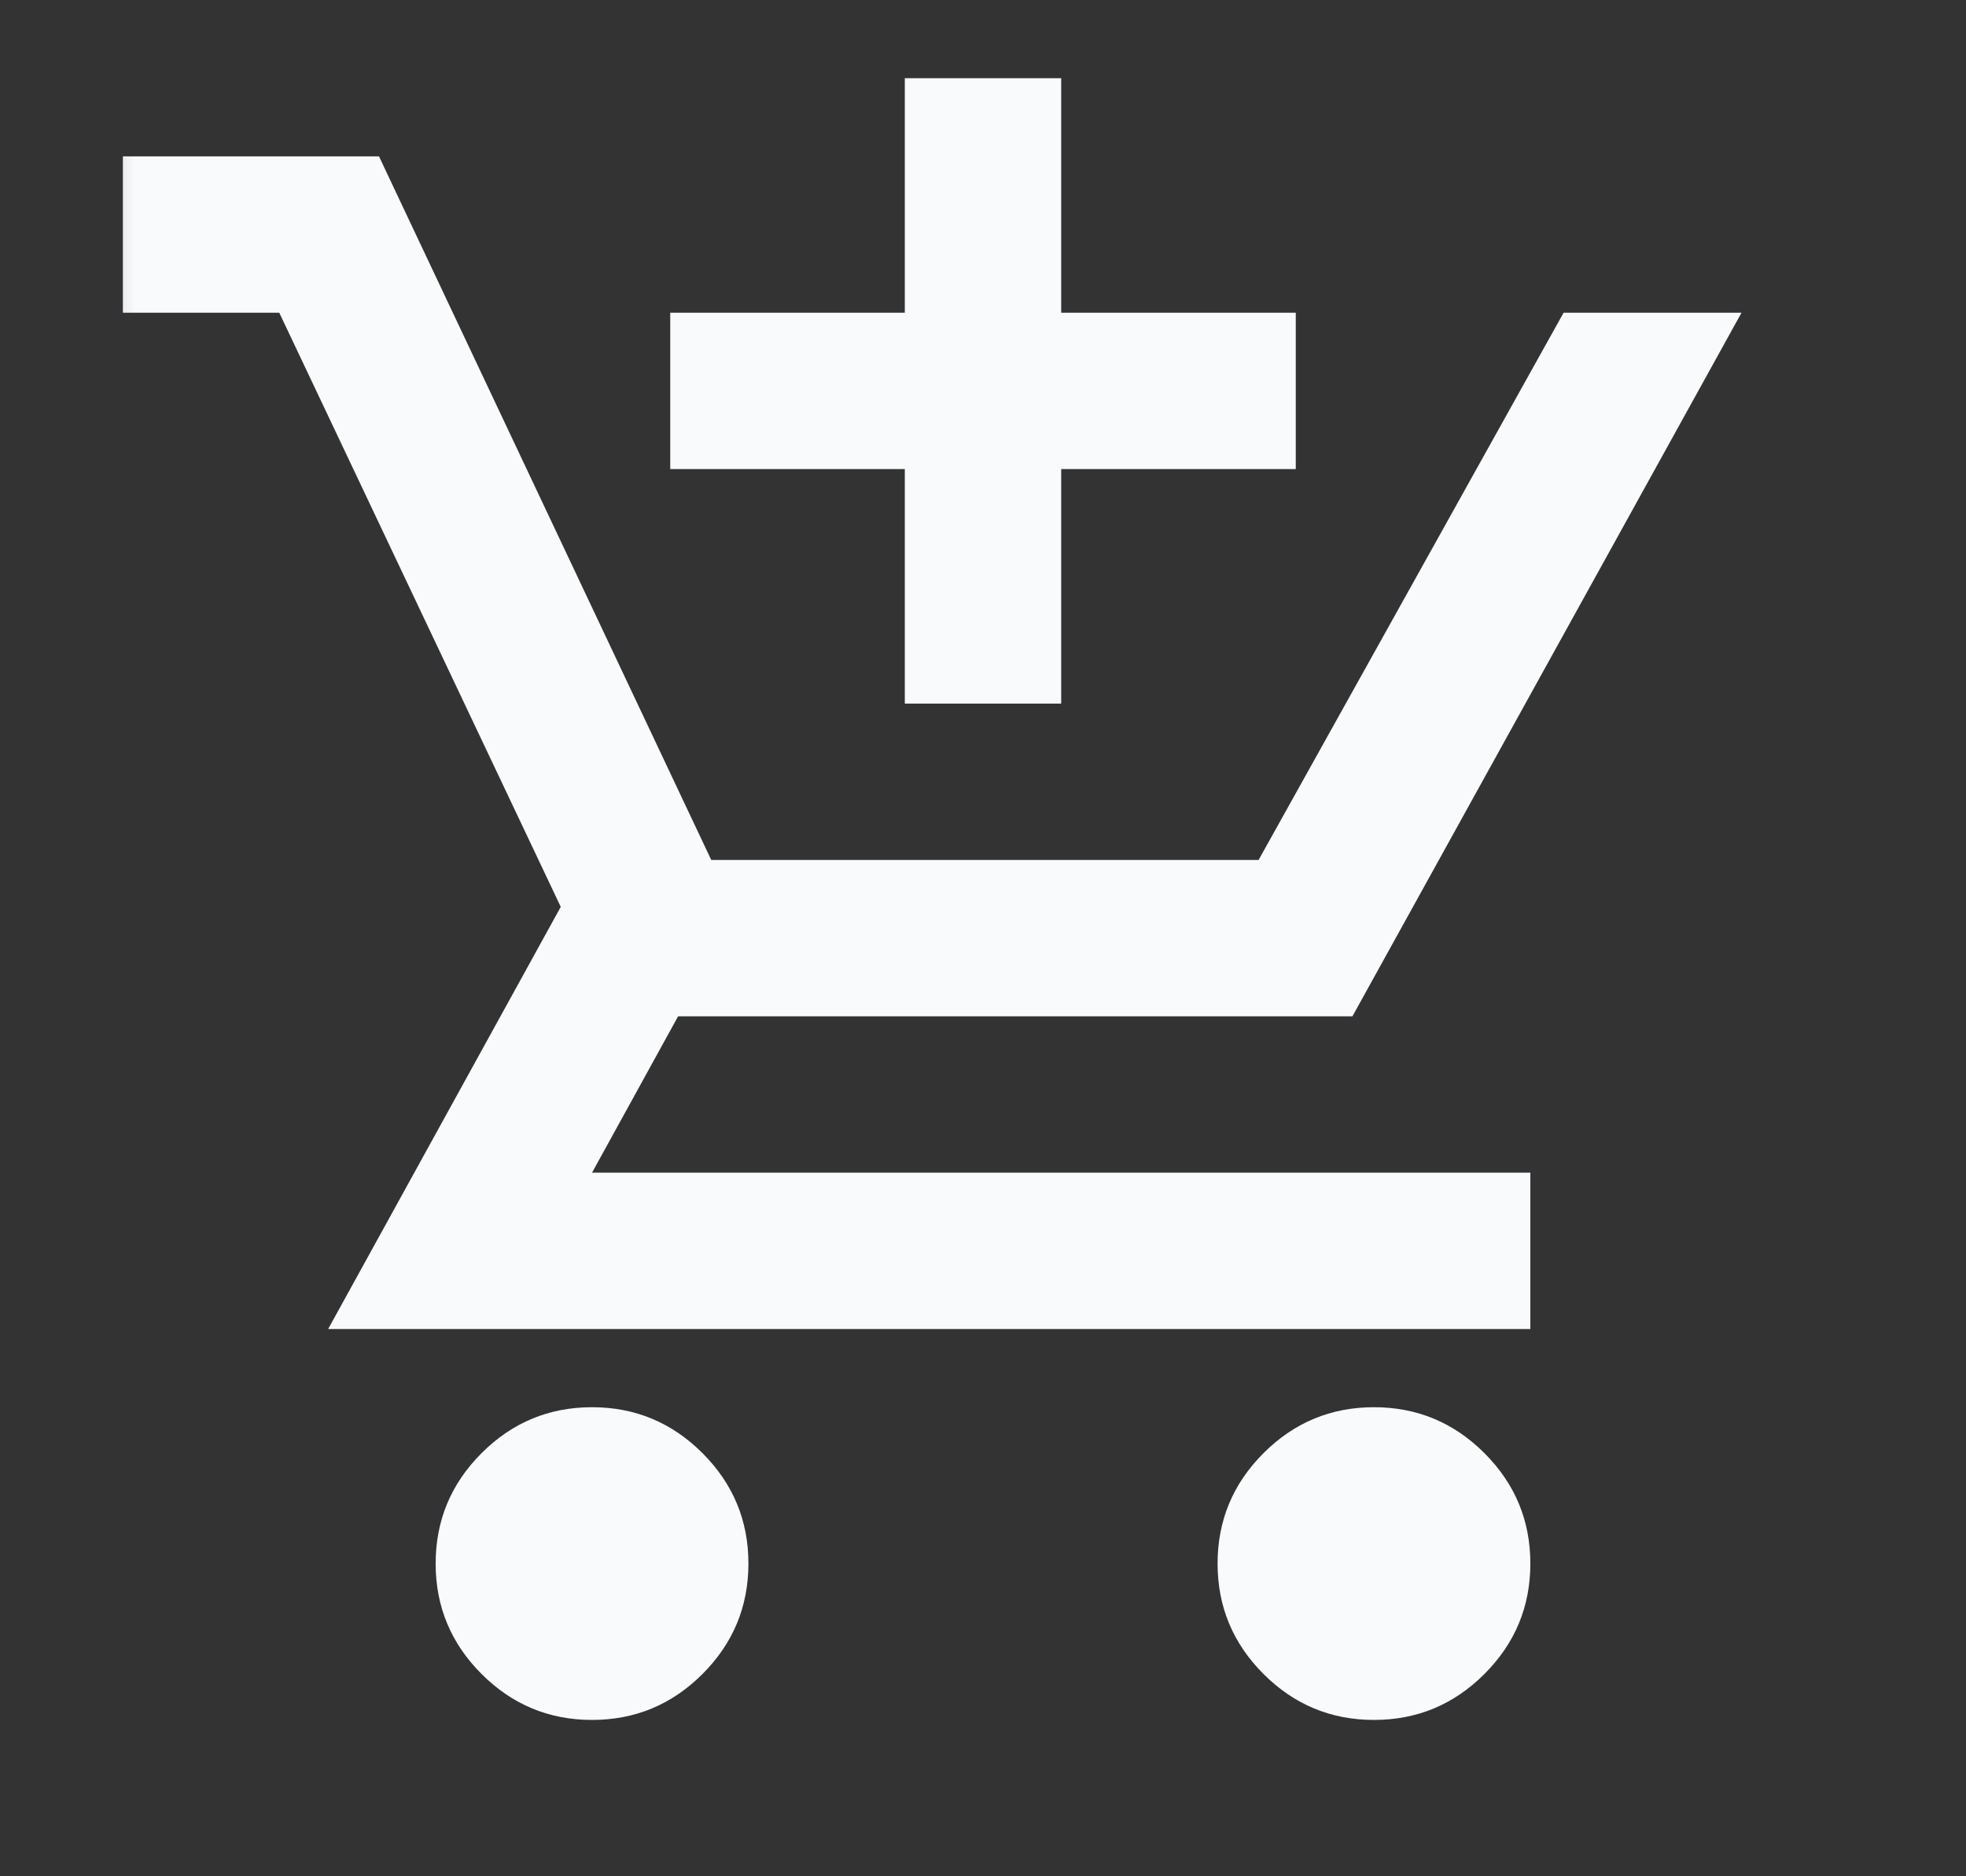 <svg width="22" height="21" viewBox="0 0 22 21" fill="none" xmlns="http://www.w3.org/2000/svg">
<rect x="0" y="0" width="22" height="21" fill="#333333" stroke="none"/>
<mask id="mask0_78_10500" style="mask-type:alpha" maskUnits="userSpaceOnUse" x="0" y="0" width="22" height="21">
<rect x="0.5" width="21" height="21" fill="#D9D9D9"/>
</mask>
<g mask="url(#mask0_78_10500)">
<path d="M10.125 7.875V5.25H7.5V3.5H10.125V0.875H11.875V3.5H14.5V5.25H11.875V7.875H10.125ZM6.625 19.25C6.144 19.25 5.732 19.079 5.389 18.736C5.046 18.393 4.875 17.981 4.875 17.5C4.875 17.019 5.046 16.607 5.389 16.264C5.732 15.921 6.144 15.75 6.625 15.75C7.106 15.75 7.518 15.921 7.861 16.264C8.204 16.607 8.375 17.019 8.375 17.5C8.375 17.981 8.204 18.393 7.861 18.736C7.518 19.079 7.106 19.25 6.625 19.25ZM15.375 19.25C14.894 19.25 14.482 19.079 14.139 18.736C13.796 18.393 13.625 17.981 13.625 17.5C13.625 17.019 13.796 16.607 14.139 16.264C14.482 15.921 14.894 15.75 15.375 15.75C15.856 15.75 16.268 15.921 16.611 16.264C16.954 16.607 17.125 17.019 17.125 17.5C17.125 17.981 16.954 18.393 16.611 18.736C16.268 19.079 15.856 19.25 15.375 19.25ZM1.375 3.5V1.75H4.241L7.959 9.625H14.084L17.497 3.5H19.488L15.134 11.375H7.588L6.625 13.125H17.125V14.875H3.672L6.275 10.15L3.125 3.5H1.375Z" fill="#F8FAFB"/>
</g>
</svg>

